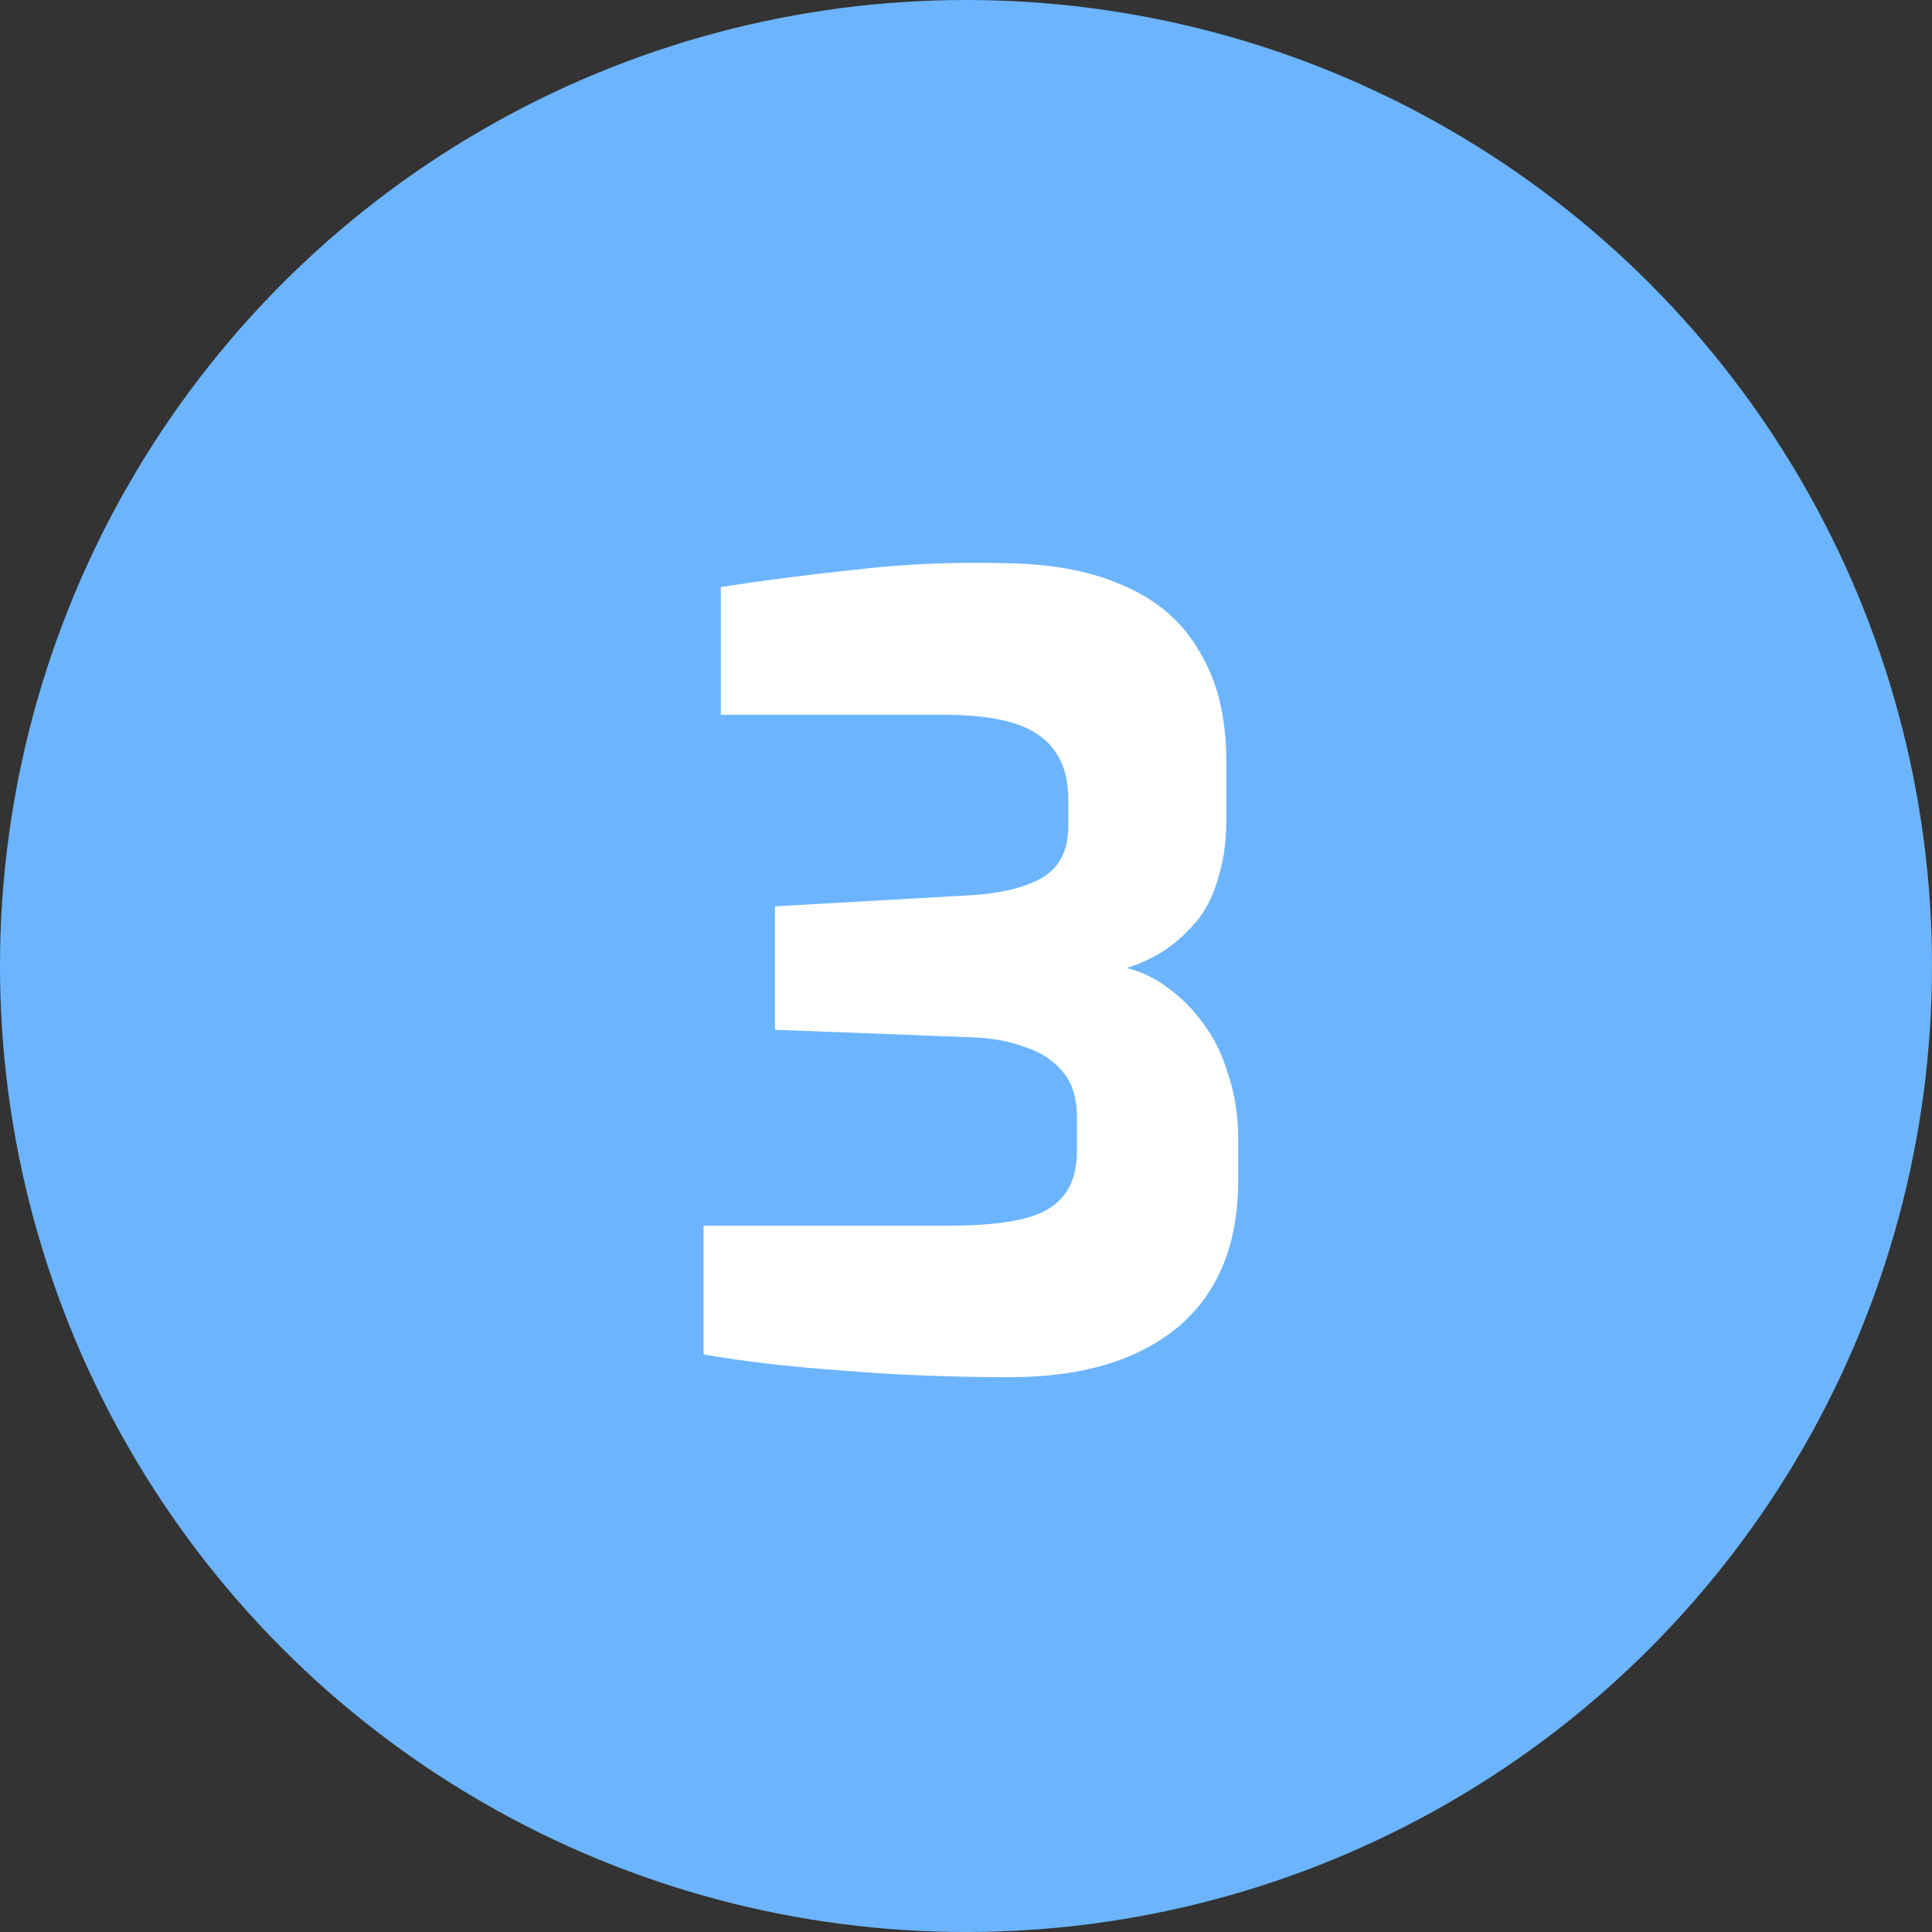 <?xml version="1.0" encoding="UTF-8"?>
<svg xmlns="http://www.w3.org/2000/svg" width="357" height="357" viewBox="0 0 357 357" fill="none">
  <rect x="0" y="0" width="357" height="357" fill="#333333" stroke="none"/>
  <circle cx="178.5" cy="178.5" r="178.5" fill="#6CB5FE"></circle>
  <path d="M186.6 254.48C175.933 254.48 165.733 254.08 156 253.28C146.4 252.613 137.733 251.613 130 250.28V226.48H175.4C180.867 226.48 185.333 226.08 188.8 225.28C192.267 224.48 194.8 223.08 196.4 221.08C198.133 219.08 199 216.28 199 212.68V206.48C199 202.88 198.133 200.08 196.4 198.08C194.667 195.947 192.333 194.413 189.4 193.48C186.6 192.413 183.333 191.813 179.6 191.68L143.2 190.28V167.48L178.4 165.48C184.4 165.213 189.067 164.147 192.4 162.28C195.733 160.413 197.4 157.213 197.4 152.68V147.68C197.4 142.347 195.6 138.413 192 135.88C188.533 133.347 182.667 132.08 174.4 132.08H133.2V108.48C140.8 107.28 149.067 106.213 158 105.28C166.933 104.213 176.333 103.813 186.2 104.08C194.867 104.213 202.2 105.68 208.2 108.48C214.2 111.147 218.733 115.213 221.8 120.68C225 126.013 226.6 132.68 226.6 140.68V151.68C226.6 155.413 226.133 158.813 225.2 161.88C224.4 164.947 223.133 167.613 221.4 169.88C219.667 172.013 217.667 173.88 215.4 175.48C213.133 176.947 210.733 178.08 208.2 178.88C211 179.547 213.6 180.813 216 182.68C218.533 184.547 220.733 186.813 222.6 189.48C224.467 192.013 225.933 195.08 227 198.68C228.2 202.28 228.8 206.213 228.8 210.48V218.08C228.8 229.947 225.067 239.013 217.6 245.28C210.133 251.413 199.8 254.48 186.6 254.48Z" fill="white"></path>
</svg>
